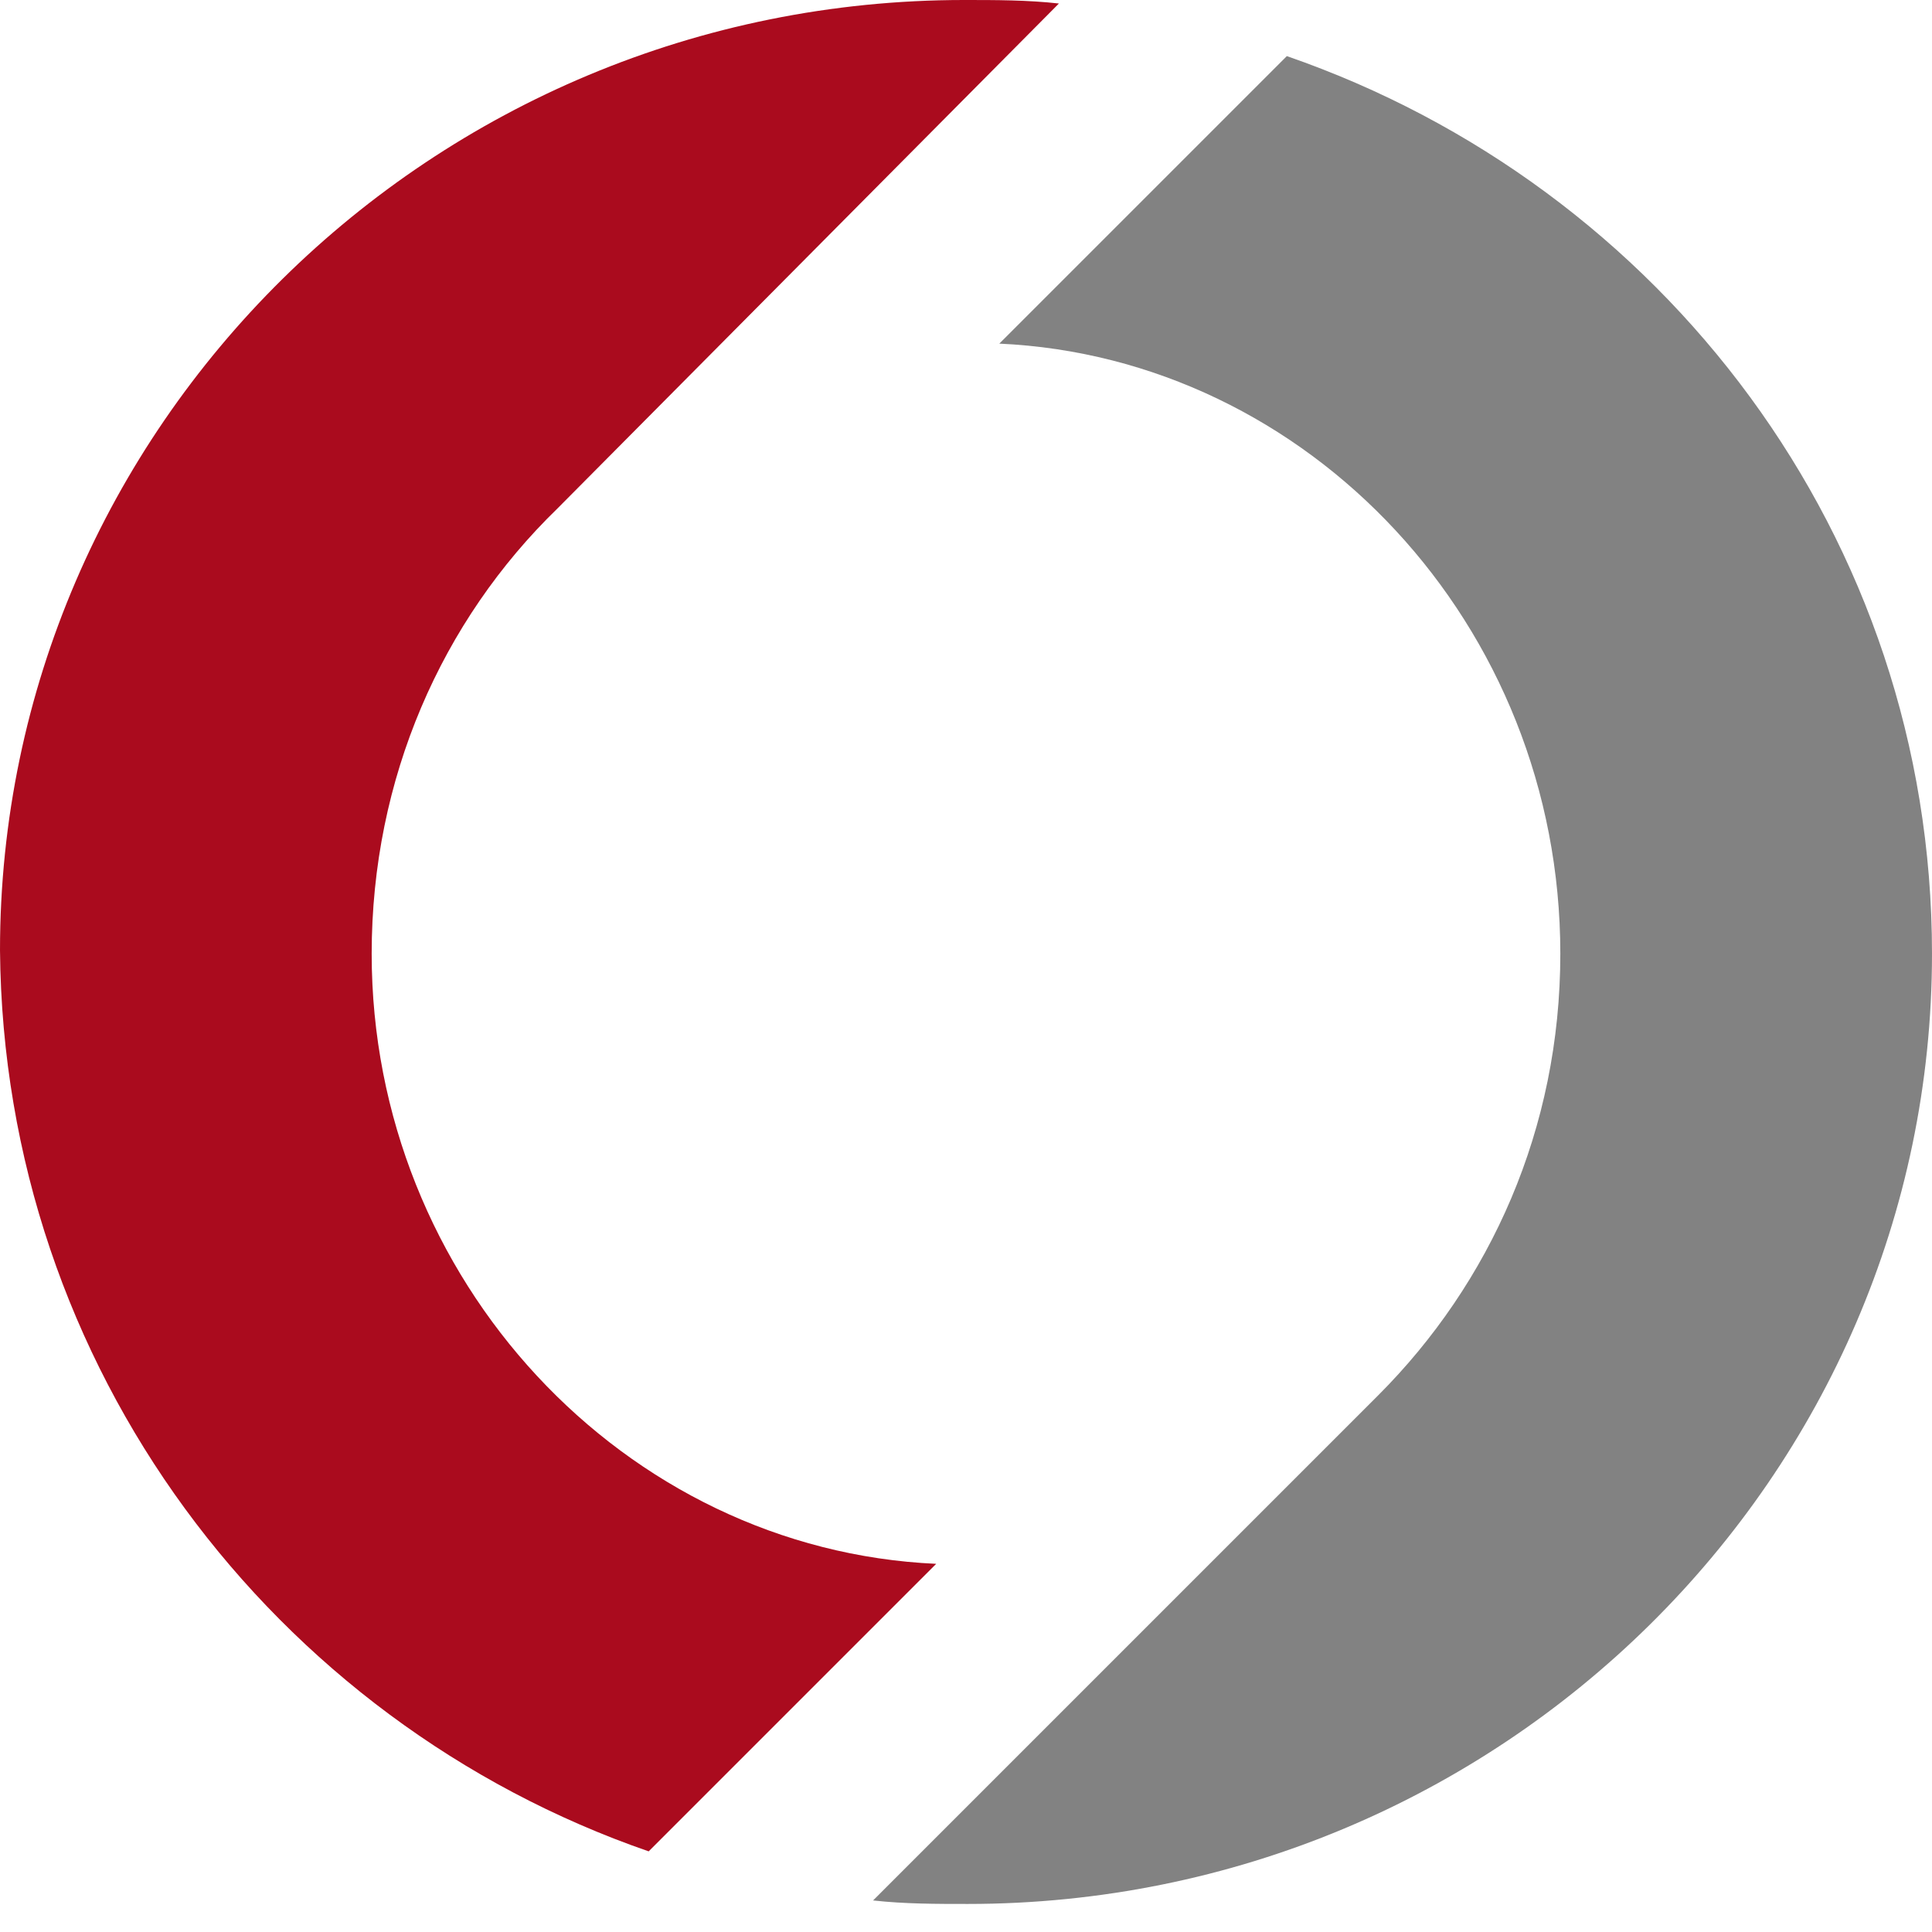 <?xml version="1.0" encoding="utf-8"?>
<svg xmlns="http://www.w3.org/2000/svg" viewBox="439.2 53.2 55.1 54.3" width="200" height="200" preserveAspectRatio="xMidYMin">
    <style type="text/css">
        .st0{fill:#828282;}
        .st1{fill:#AA0B1E;}
    </style>
    <g>
        <path class="st1" d="M457.7,106l8.2-8.2c-8.9-0.4-16.1-8.1-16.1-17.4c0-5,2-9.5,5.3-12.7l14.3-14.4c-0.9-0.1-1.8-0.1-2.7-0.1
      c-15.2,0-27.5,12.2-27.5,27.1C439.3,92.2,447,102.3,457.7,106z"/>
        <path class="st0" d="M483.7,80.4c0,5-2,9.4-5.2,12.6l-14.4,14.4c0.9,0.1,1.8,0.1,2.7,0.1c15.2,0,27.5-12.2,27.5-27.1
      c0-11.9-7.7-21.9-18.4-25.6l-8.2,8.2C476.5,63.4,483.7,71,483.7,80.4z"/>
    </g>
</svg>
